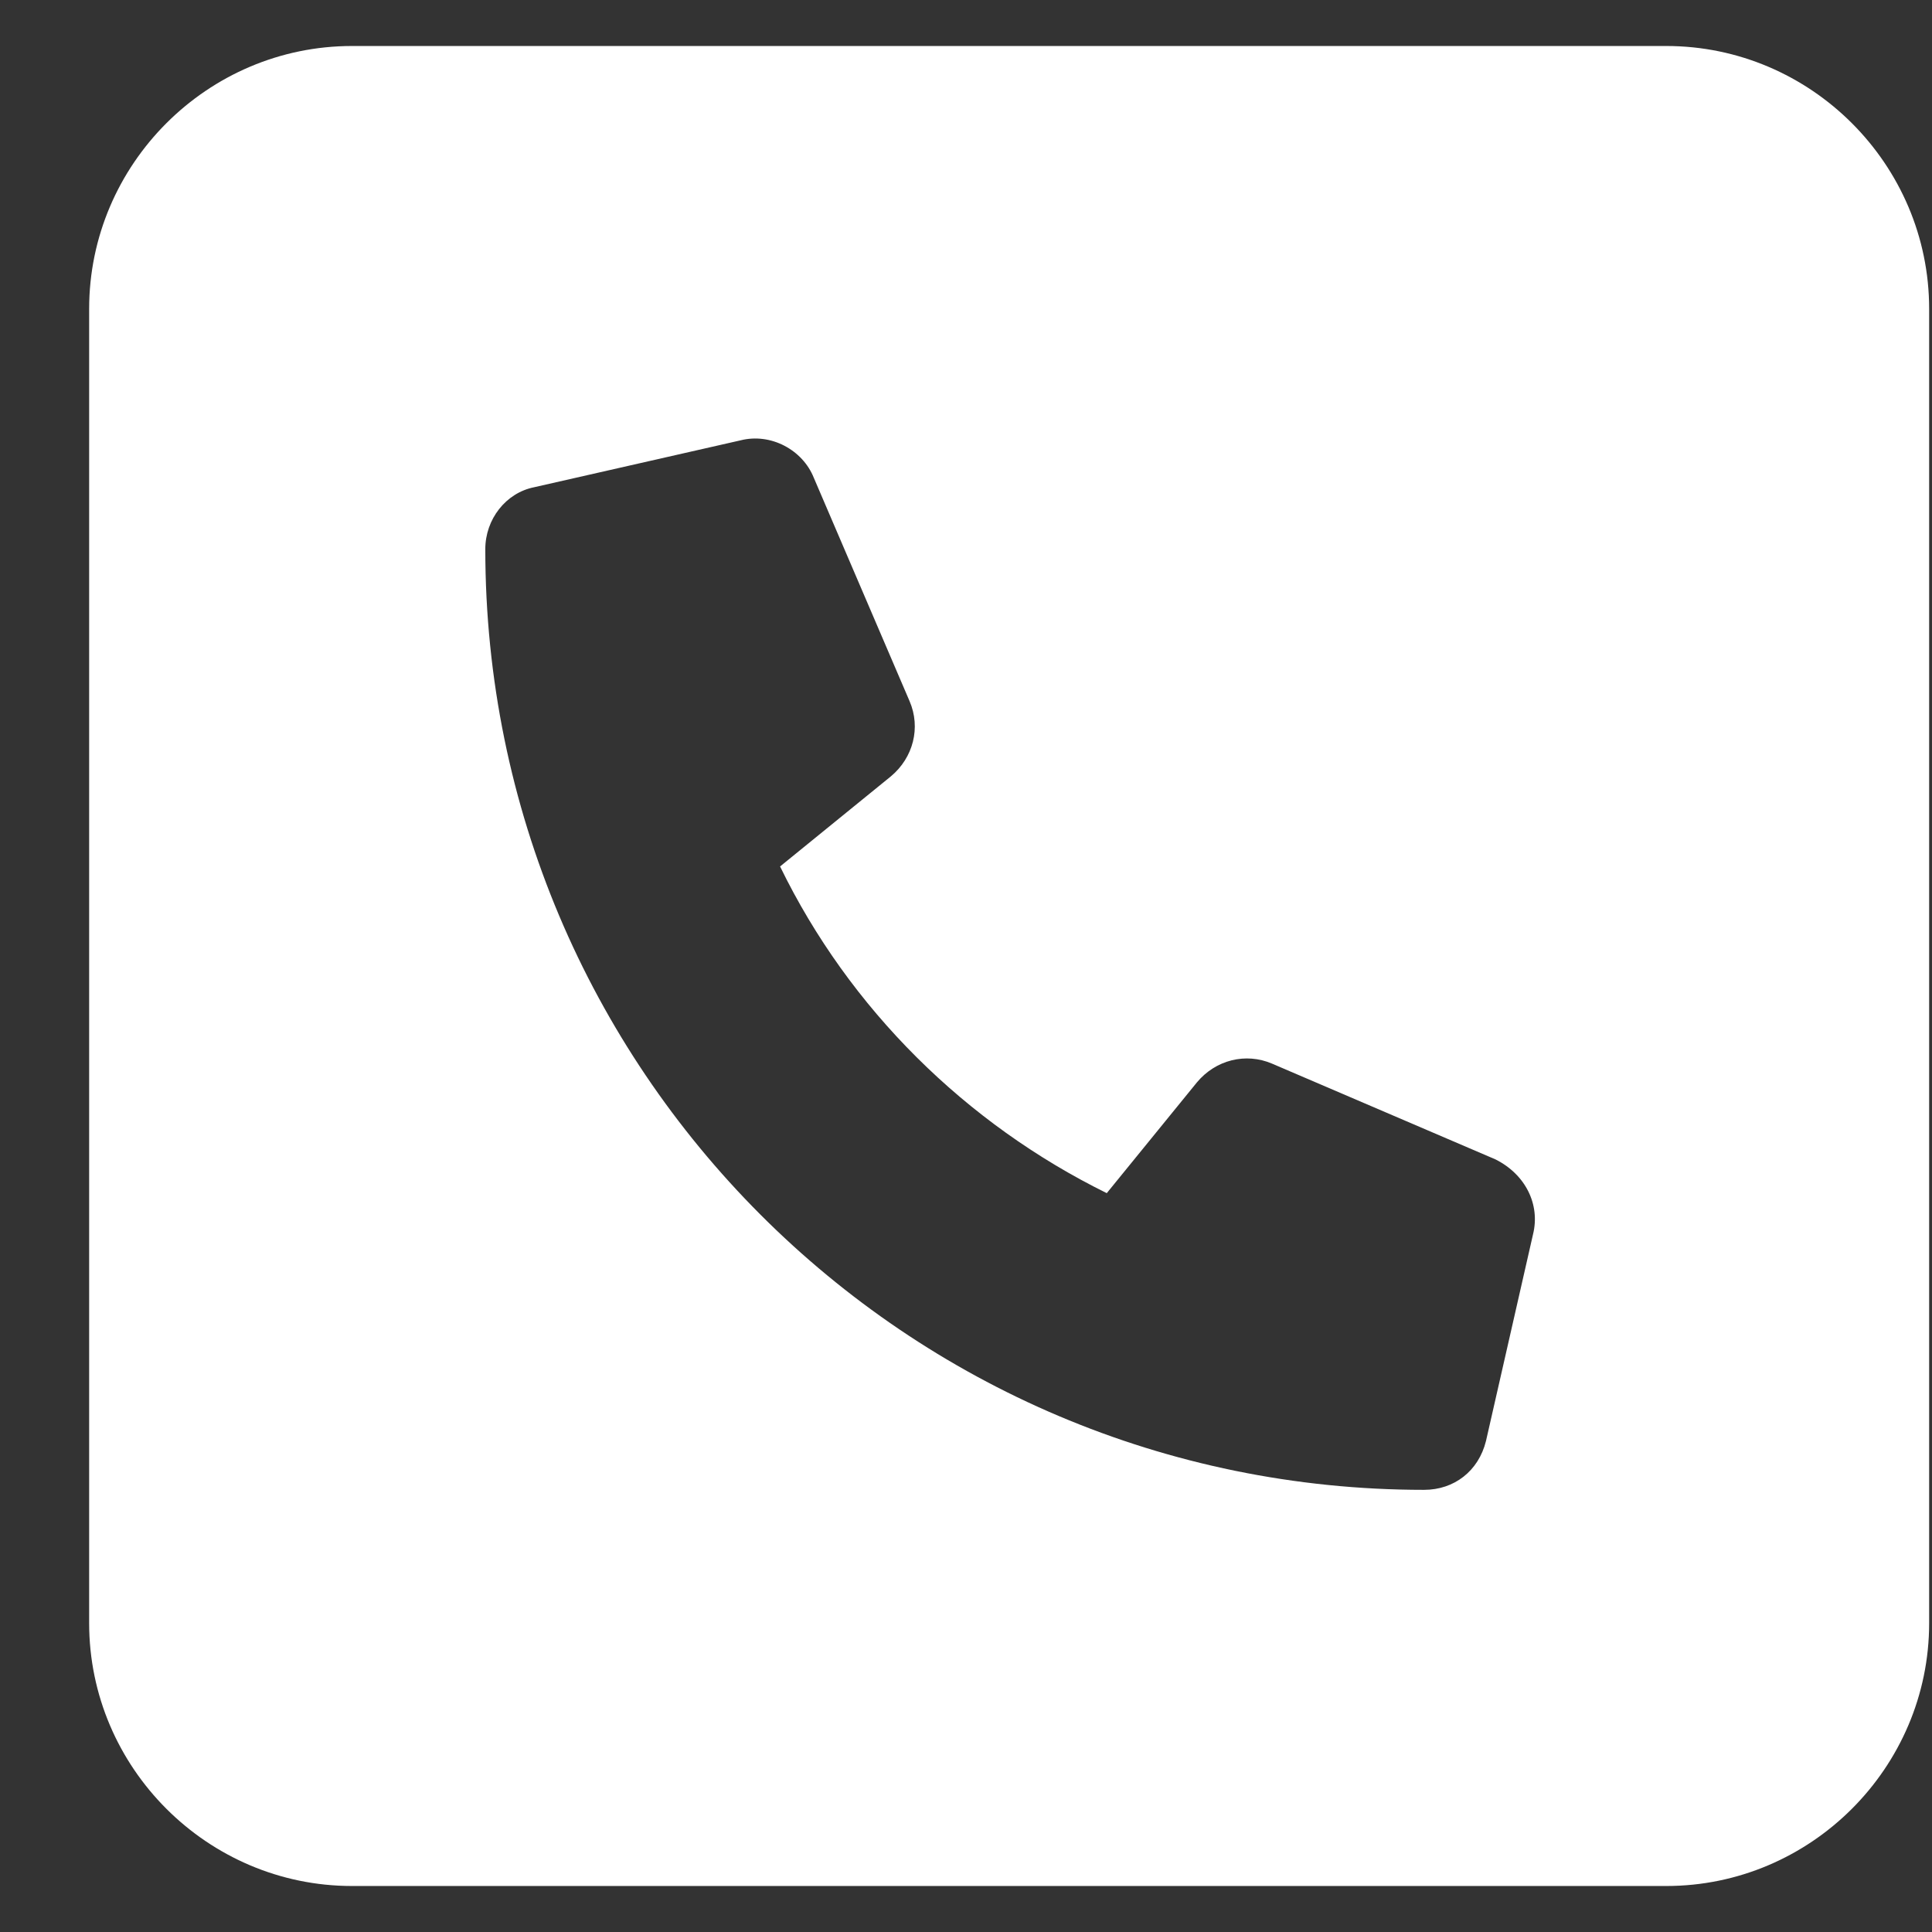 <svg width="21" height="21" viewBox="0 0 21 21" fill="none" xmlns="http://www.w3.org/2000/svg">
<rect x="0" y="0" width="21" height="21" fill="#333333" stroke="none"/>
<path d="M18.112 0.5H3.826C2.255 0.5 0.969 1.786 0.969 3.357V17.643C0.969 19.214 2.255 20.5 3.826 20.5H18.112C19.683 20.5 20.969 19.214 20.969 17.643V3.357C20.969 1.786 19.683 0.5 18.112 0.5ZM16.663 13.418L16.152 15.663C16.071 15.99 15.806 16.194 15.479 16.194C9.846 16.194 5.275 11.622 5.275 5.969C5.275 5.643 5.499 5.357 5.806 5.296L8.051 4.786C8.377 4.704 8.724 4.888 8.846 5.194L9.887 7.622C10.01 7.908 9.928 8.235 9.683 8.439L8.479 9.418C9.234 10.969 10.499 12.214 12.03 12.969L13.01 11.765C13.214 11.52 13.54 11.439 13.826 11.561L16.255 12.602C16.581 12.765 16.744 13.092 16.663 13.418Z" fill="white"/>
</svg>
